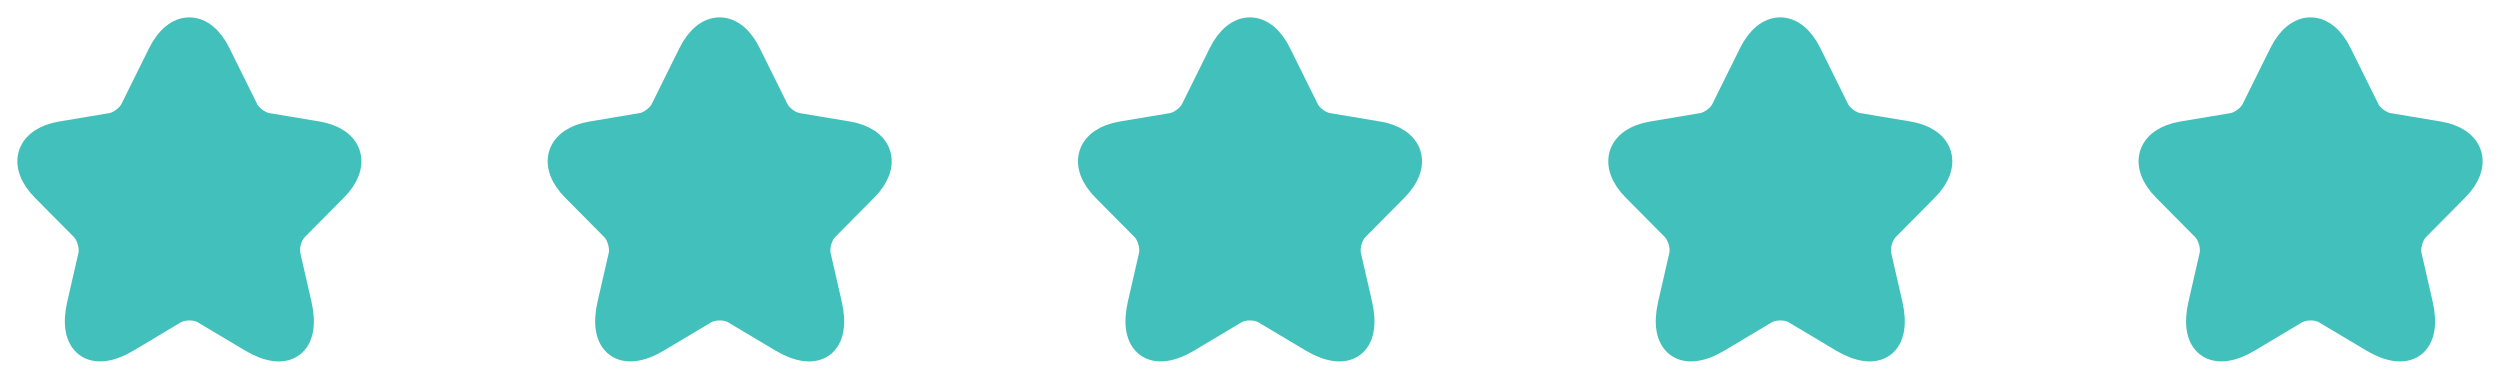 <svg width="132" height="20" viewBox="0 0 132 20" fill="none" xmlns="http://www.w3.org/2000/svg">
<path d="M11.44 2.87L12.906 5.827C13.106 6.239 13.639 6.634 14.089 6.71L16.747 7.155C18.447 7.44 18.847 8.684 17.622 9.91L15.556 11.994C15.206 12.347 15.014 13.027 15.123 13.515L15.714 16.094C16.181 18.135 15.106 18.925 13.315 17.858L10.823 16.371C10.373 16.102 9.632 16.102 9.173 16.371L6.682 17.858C4.899 18.925 3.816 18.127 4.282 16.094L4.874 13.515C4.982 13.027 4.791 12.347 4.441 11.994L2.374 9.91C1.158 8.684 1.549 7.44 3.249 7.155L5.907 6.71C6.349 6.634 6.882 6.239 7.082 5.827L8.548 2.87C9.348 1.266 10.648 1.266 11.44 2.87Z" fill="#42C0BB" stroke="#42C0BB" stroke-width="1.5" stroke-linecap="round" stroke-linejoin="round"/>
<path d="M39.44 2.87L40.906 5.827C41.106 6.239 41.639 6.634 42.09 6.71L44.748 7.155C46.447 7.44 46.847 8.684 45.622 9.91L43.556 11.994C43.206 12.347 43.014 13.027 43.123 13.515L43.714 16.094C44.181 18.135 43.106 18.925 41.315 17.858L38.823 16.371C38.373 16.102 37.632 16.102 37.173 16.371L34.682 17.858C32.899 18.925 31.816 18.127 32.282 16.094L32.874 13.515C32.982 13.027 32.791 12.347 32.441 11.994L30.374 9.91C29.158 8.684 29.549 7.44 31.249 7.155L33.907 6.71C34.349 6.634 34.882 6.239 35.082 5.827L36.548 2.87C37.348 1.266 38.648 1.266 39.44 2.87Z" fill="#42C0BB" stroke="#42C0BB" stroke-width="1.5" stroke-linecap="round" stroke-linejoin="round"/>
<path d="M67.44 2.87L68.906 5.827C69.106 6.239 69.639 6.634 70.09 6.71L72.748 7.155C74.447 7.44 74.847 8.684 73.622 9.91L71.556 11.994C71.206 12.347 71.014 13.027 71.123 13.515L71.714 16.094C72.181 18.135 71.106 18.925 69.315 17.858L66.823 16.371C66.373 16.102 65.632 16.102 65.173 16.371L62.682 17.858C60.899 18.925 59.816 18.127 60.282 16.094L60.874 13.515C60.982 13.027 60.791 12.347 60.441 11.994L58.374 9.91C57.158 8.684 57.549 7.44 59.249 7.155L61.907 6.71C62.349 6.634 62.882 6.239 63.082 5.827L64.548 2.87C65.348 1.266 66.648 1.266 67.44 2.87Z" fill="#42C0BB" stroke="#42C0BB" stroke-width="1.5" stroke-linecap="round" stroke-linejoin="round"/>
<path d="M95.44 2.87L96.906 5.827C97.106 6.239 97.639 6.634 98.09 6.71L100.747 7.155C102.447 7.44 102.847 8.684 101.622 9.91L99.556 11.994C99.206 12.347 99.014 13.027 99.123 13.515L99.714 16.094C100.181 18.135 99.106 18.925 97.315 17.858L94.823 16.371C94.373 16.102 93.632 16.102 93.173 16.371L90.682 17.858C88.899 18.925 87.816 18.127 88.282 16.094L88.874 13.515C88.982 13.027 88.79 12.347 88.441 11.994L86.374 9.91C85.158 8.684 85.549 7.44 87.249 7.155L89.907 6.71C90.349 6.634 90.882 6.239 91.082 5.827L92.548 2.87C93.348 1.266 94.648 1.266 95.44 2.87Z" fill="#42C0BB" stroke="#42C0BB" stroke-width="1.5" stroke-linecap="round" stroke-linejoin="round"/>
<path d="M123.44 2.87L124.906 5.827C125.106 6.239 125.639 6.634 126.089 6.71L128.747 7.155C130.447 7.44 130.847 8.684 129.622 9.91L127.556 11.994C127.206 12.347 127.014 13.027 127.123 13.515L127.714 16.094C128.181 18.135 127.106 18.925 125.315 17.858L122.823 16.371C122.373 16.102 121.632 16.102 121.173 16.371L118.682 17.858C116.899 18.925 115.816 18.127 116.282 16.094L116.874 13.515C116.982 13.027 116.791 12.347 116.441 11.994L114.374 9.91C113.158 8.684 113.549 7.44 115.249 7.155L117.907 6.71C118.349 6.634 118.882 6.239 119.082 5.827L120.548 2.87C121.348 1.266 122.648 1.266 123.44 2.87Z" fill="#42C0BB" stroke="#42C0BB" stroke-width="1.5" stroke-linecap="round" stroke-linejoin="round"/>
</svg>
